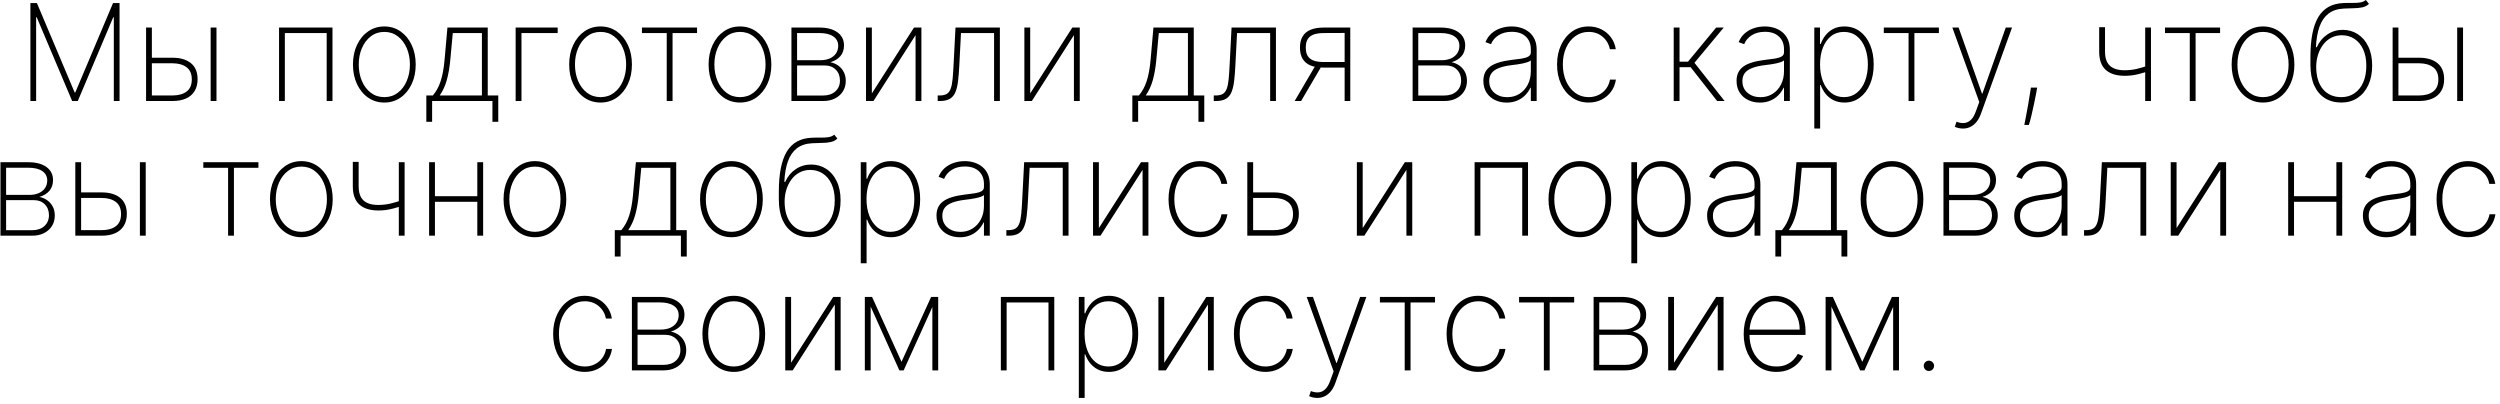 <?xml version="1.0" encoding="UTF-8"?> <svg xmlns="http://www.w3.org/2000/svg" width="297" height="48" viewBox="0 0 297 48" fill="none"><path d="M3.612 0.364H4.384L8.867 10.977H8.947L13.43 0.364H14.202V12H13.521V2.051H13.452L9.242 12H8.572L4.362 2.051H4.293V12H3.612V0.364ZM17.877 6.858H20.479C21.423 6.858 22.157 7.074 22.684 7.506C23.21 7.938 23.474 8.572 23.474 9.409C23.474 9.966 23.354 10.438 23.116 10.824C22.881 11.21 22.54 11.504 22.093 11.704C21.646 11.902 21.108 12 20.479 12H17.354V3.273H18.042V11.341H20.479C21.184 11.341 21.745 11.188 22.161 10.881C22.578 10.57 22.786 10.087 22.786 9.432C22.786 8.78 22.578 8.299 22.161 7.989C21.745 7.674 21.184 7.517 20.479 7.517H17.877V6.858ZM25.025 12V3.273H25.718V12H25.025ZM33.151 12V3.273H39.498V12H38.81V3.932H33.839V12H33.151ZM45.658 12.182C44.939 12.182 44.298 11.989 43.738 11.602C43.177 11.212 42.736 10.676 42.414 9.994C42.092 9.312 41.931 8.536 41.931 7.665C41.931 6.79 42.092 6.013 42.414 5.335C42.736 4.653 43.177 4.117 43.738 3.727C44.298 3.337 44.939 3.142 45.658 3.142C46.378 3.142 47.018 3.337 47.579 3.727C48.139 4.117 48.581 4.653 48.903 5.335C49.225 6.017 49.386 6.794 49.386 7.665C49.386 8.536 49.225 9.312 48.903 9.994C48.581 10.676 48.139 11.212 47.579 11.602C47.018 11.989 46.378 12.182 45.658 12.182ZM45.658 11.54C46.268 11.54 46.8 11.367 47.255 11.023C47.713 10.678 48.068 10.212 48.318 9.625C48.571 9.038 48.698 8.384 48.698 7.665C48.698 6.945 48.571 6.294 48.318 5.71C48.064 5.123 47.709 4.657 47.255 4.312C46.8 3.964 46.268 3.79 45.658 3.79C45.048 3.79 44.516 3.964 44.062 4.312C43.607 4.657 43.253 5.123 42.999 5.71C42.745 6.294 42.619 6.945 42.619 7.665C42.619 8.384 42.744 9.038 42.994 9.625C43.247 10.212 43.602 10.678 44.056 11.023C44.514 11.367 45.048 11.54 45.658 11.54ZM50.648 14.472V11.341H51.427C51.624 11.102 51.798 10.847 51.95 10.574C52.101 10.297 52.232 9.992 52.342 9.659C52.455 9.322 52.55 8.945 52.626 8.528C52.705 8.108 52.768 7.638 52.813 7.119L53.154 3.273H57.944V11.341H59.194V14.472H58.501V12H51.336V14.472H50.648ZM52.239 11.341H57.251V3.932H53.791L53.495 7.119C53.408 8.04 53.268 8.843 53.075 9.528C52.881 10.214 52.603 10.818 52.239 11.341ZM66.252 3.273V3.932H61.951V12H61.258V3.273H66.252ZM71.346 12.182C70.626 12.182 69.986 11.989 69.425 11.602C68.865 11.212 68.424 10.676 68.102 9.994C67.78 9.312 67.619 8.536 67.619 7.665C67.619 6.79 67.78 6.013 68.102 5.335C68.424 4.653 68.865 4.117 69.425 3.727C69.986 3.337 70.626 3.142 71.346 3.142C72.066 3.142 72.706 3.337 73.266 3.727C73.827 4.117 74.268 4.653 74.59 5.335C74.912 6.017 75.073 6.794 75.073 7.665C75.073 8.536 74.912 9.312 74.59 9.994C74.268 10.676 73.827 11.212 73.266 11.602C72.706 11.989 72.066 12.182 71.346 12.182ZM71.346 11.54C71.956 11.54 72.488 11.367 72.942 11.023C73.401 10.678 73.755 10.212 74.005 9.625C74.259 9.038 74.386 8.384 74.386 7.665C74.386 6.945 74.259 6.294 74.005 5.71C73.751 5.123 73.397 4.657 72.942 4.312C72.488 3.964 71.956 3.79 71.346 3.79C70.736 3.79 70.204 3.964 69.749 4.312C69.295 4.657 68.941 5.123 68.687 5.71C68.433 6.294 68.306 6.945 68.306 7.665C68.306 8.384 68.431 9.038 68.681 9.625C68.935 10.212 69.289 10.678 69.744 11.023C70.202 11.367 70.736 11.54 71.346 11.54ZM76.263 3.932V3.273H82.809V3.932H79.9V12H79.207V3.932H76.263ZM87.908 12.182C87.189 12.182 86.549 11.989 85.988 11.602C85.427 11.212 84.986 10.676 84.664 9.994C84.342 9.312 84.181 8.536 84.181 7.665C84.181 6.79 84.342 6.013 84.664 5.335C84.986 4.653 85.427 4.117 85.988 3.727C86.549 3.337 87.189 3.142 87.908 3.142C88.628 3.142 89.268 3.337 89.829 3.727C90.389 4.117 90.831 4.653 91.153 5.335C91.475 6.017 91.636 6.794 91.636 7.665C91.636 8.536 91.475 9.312 91.153 9.994C90.831 10.676 90.389 11.212 89.829 11.602C89.268 11.989 88.628 12.182 87.908 12.182ZM87.908 11.54C88.518 11.54 89.05 11.367 89.505 11.023C89.963 10.678 90.317 10.212 90.567 9.625C90.821 9.038 90.948 8.384 90.948 7.665C90.948 6.945 90.821 6.294 90.567 5.71C90.314 5.123 89.96 4.657 89.505 4.312C89.05 3.964 88.518 3.79 87.908 3.79C87.299 3.79 86.766 3.964 86.312 4.312C85.857 4.657 85.503 5.123 85.249 5.71C84.996 6.294 84.869 6.945 84.869 7.665C84.869 8.384 84.994 9.038 85.244 9.625C85.497 10.212 85.852 10.678 86.306 11.023C86.764 11.367 87.299 11.54 87.908 11.54ZM94.023 12V3.273H97.336C98.256 3.273 98.976 3.464 99.495 3.847C100.014 4.225 100.272 4.746 100.268 5.409C100.264 5.917 100.12 6.337 99.836 6.67C99.552 7 99.156 7.241 98.648 7.392C99.001 7.464 99.313 7.598 99.586 7.795C99.862 7.992 100.08 8.244 100.239 8.551C100.398 8.854 100.478 9.208 100.478 9.614C100.478 10.076 100.366 10.487 100.143 10.847C99.919 11.203 99.605 11.485 99.2 11.693C98.798 11.898 98.328 12 97.79 12H94.023ZM94.694 11.347H97.79C98.393 11.347 98.876 11.184 99.239 10.858C99.603 10.532 99.785 10.1 99.785 9.562C99.785 9.036 99.62 8.608 99.29 8.278C98.965 7.945 98.54 7.778 98.018 7.778H94.694V11.347ZM94.694 7.153H97.455C97.883 7.153 98.256 7.083 98.575 6.943C98.897 6.799 99.145 6.598 99.319 6.341C99.493 6.08 99.58 5.778 99.58 5.438C99.576 4.956 99.379 4.585 98.989 4.324C98.603 4.059 98.052 3.926 97.336 3.926H94.694V7.153ZM103.576 11.097L108.582 3.273H109.462V12H108.769V4.176L103.769 12H102.883V3.273H103.576V11.097ZM111.398 12V11.341H111.626C111.986 11.341 112.27 11.278 112.478 11.153C112.686 11.025 112.842 10.816 112.944 10.528C113.05 10.241 113.126 9.856 113.171 9.375C113.217 8.89 113.256 8.29 113.29 7.574L113.512 3.273H118.785V12H118.097V3.932H114.165L113.967 7.756C113.933 8.46 113.883 9.078 113.819 9.608C113.758 10.138 113.654 10.581 113.506 10.938C113.362 11.29 113.145 11.555 112.853 11.733C112.561 11.911 112.167 12 111.671 12H111.398ZM122.388 11.097L127.394 3.273H128.275V12H127.582V4.176L122.582 12H121.695V3.273H122.388V11.097ZM134.523 14.472V11.341H135.302C135.499 11.102 135.673 10.847 135.825 10.574C135.976 10.297 136.107 9.992 136.217 9.659C136.33 9.322 136.425 8.945 136.501 8.528C136.58 8.108 136.643 7.638 136.688 7.119L137.029 3.273H141.819V11.341H143.069V14.472H142.376V12H135.211V14.472H134.523ZM136.114 11.341H141.126V3.932H137.665L137.37 7.119C137.283 8.04 137.143 8.843 136.95 9.528C136.756 10.214 136.478 10.818 136.114 11.341ZM144.195 12V11.341H144.423C144.782 11.341 145.067 11.278 145.275 11.153C145.483 11.025 145.638 10.816 145.741 10.528C145.847 10.241 145.923 9.856 145.968 9.375C146.013 8.89 146.053 8.29 146.087 7.574L146.309 3.273H151.582V12H150.894V3.932H146.962L146.763 7.756C146.729 8.46 146.68 9.078 146.616 9.608C146.555 10.138 146.451 10.581 146.303 10.938C146.159 11.29 145.942 11.555 145.65 11.733C145.358 11.911 144.964 12 144.468 12H144.195ZM159.742 12V3.915L157.259 3.926C156.528 3.926 155.988 4.062 155.64 4.335C155.295 4.608 155.123 5.047 155.123 5.653C155.123 6.252 155.293 6.688 155.634 6.96C155.975 7.233 156.5 7.369 157.208 7.369H159.981V8.028H157.208C156.591 8.028 156.076 7.941 155.663 7.767C155.254 7.589 154.947 7.324 154.742 6.972C154.538 6.619 154.435 6.18 154.435 5.653C154.435 5.123 154.54 4.682 154.748 4.33C154.956 3.977 155.269 3.714 155.685 3.54C156.106 3.362 156.63 3.273 157.259 3.273H160.413V12H159.742ZM153.805 12L156.35 7.659H157.117L154.572 12H153.805ZM167.82 12V3.273H171.133C172.053 3.273 172.773 3.464 173.292 3.847C173.811 4.225 174.068 4.746 174.065 5.409C174.061 5.917 173.917 6.337 173.633 6.67C173.349 7 172.953 7.241 172.445 7.392C172.798 7.464 173.11 7.598 173.383 7.795C173.659 7.992 173.877 8.244 174.036 8.551C174.195 8.854 174.275 9.208 174.275 9.614C174.275 10.076 174.163 10.487 173.94 10.847C173.716 11.203 173.402 11.485 172.996 11.693C172.595 11.898 172.125 12 171.587 12H167.82ZM168.491 11.347H171.587C172.19 11.347 172.673 11.184 173.036 10.858C173.4 10.532 173.582 10.1 173.582 9.562C173.582 9.036 173.417 8.608 173.087 8.278C172.762 7.945 172.337 7.778 171.815 7.778H168.491V11.347ZM168.491 7.153H171.252C171.68 7.153 172.053 7.083 172.371 6.943C172.693 6.799 172.942 6.598 173.116 6.341C173.29 6.08 173.377 5.778 173.377 5.438C173.373 4.956 173.176 4.585 172.786 4.324C172.4 4.059 171.849 3.926 171.133 3.926H168.491V7.153ZM178.992 12.188C178.488 12.188 178.026 12.087 177.606 11.886C177.189 11.686 176.854 11.392 176.6 11.006C176.35 10.619 176.225 10.15 176.225 9.597C176.225 9.233 176.29 8.913 176.418 8.636C176.547 8.36 176.746 8.121 177.015 7.92C177.284 7.72 177.629 7.555 178.049 7.426C178.469 7.294 178.971 7.191 179.555 7.119C179.998 7.066 180.394 7.015 180.742 6.966C181.091 6.913 181.363 6.831 181.56 6.722C181.761 6.612 181.862 6.445 181.862 6.222V5.858C181.862 5.222 181.661 4.716 181.259 4.341C180.858 3.966 180.305 3.778 179.6 3.778C178.975 3.778 178.449 3.917 178.021 4.193C177.596 4.466 177.299 4.818 177.129 5.25L176.475 5.006C176.642 4.589 176.882 4.242 177.197 3.966C177.515 3.689 177.879 3.483 178.288 3.347C178.701 3.21 179.132 3.142 179.583 3.142C179.973 3.142 180.344 3.197 180.697 3.307C181.053 3.417 181.369 3.583 181.646 3.807C181.926 4.03 182.147 4.316 182.31 4.665C182.473 5.009 182.555 5.422 182.555 5.903V12H181.862V10.426H181.81C181.659 10.752 181.451 11.049 181.185 11.318C180.924 11.583 180.608 11.796 180.237 11.954C179.869 12.11 179.454 12.188 178.992 12.188ZM179.06 11.546C179.606 11.546 180.089 11.413 180.509 11.148C180.933 10.879 181.265 10.511 181.504 10.046C181.742 9.58 181.862 9.051 181.862 8.46V7.176C181.774 7.252 181.647 7.32 181.481 7.381C181.318 7.438 181.132 7.489 180.924 7.534C180.719 7.576 180.504 7.614 180.276 7.648C180.053 7.678 179.835 7.706 179.623 7.733C178.987 7.809 178.468 7.926 178.066 8.085C177.668 8.241 177.377 8.445 177.191 8.699C177.009 8.953 176.918 9.259 176.918 9.619C176.918 10.214 177.123 10.684 177.532 11.028C177.941 11.373 178.451 11.546 179.06 11.546ZM188.734 12.182C187.991 12.182 187.338 11.987 186.773 11.597C186.209 11.203 185.768 10.665 185.45 9.983C185.135 9.301 184.978 8.528 184.978 7.665C184.978 6.801 185.137 6.028 185.455 5.347C185.773 4.665 186.215 4.127 186.779 3.733C187.344 3.339 187.993 3.142 188.728 3.142C189.281 3.142 189.785 3.256 190.239 3.483C190.698 3.71 191.076 4.027 191.376 4.432C191.679 4.837 191.872 5.307 191.955 5.841H191.251C191.137 5.25 190.853 4.761 190.398 4.375C189.948 3.985 189.393 3.79 188.734 3.79C188.143 3.79 187.616 3.956 187.154 4.29C186.692 4.619 186.328 5.076 186.063 5.659C185.798 6.239 185.665 6.903 185.665 7.653C185.665 8.392 185.794 9.055 186.052 9.642C186.309 10.225 186.669 10.688 187.131 11.028C187.594 11.369 188.128 11.54 188.734 11.54C189.162 11.54 189.552 11.454 189.904 11.284C190.26 11.114 190.558 10.871 190.796 10.557C191.035 10.242 191.192 9.875 191.268 9.455H191.972C191.889 9.992 191.7 10.466 191.404 10.875C191.109 11.284 190.732 11.604 190.273 11.835C189.815 12.066 189.302 12.182 188.734 12.182ZM198.836 12V3.273H199.529V7.324H200.535L203.881 3.273H204.779L201.302 7.46L204.881 12H203.995L200.847 7.983H199.529V12H198.836ZM209.07 12.188C208.567 12.188 208.104 12.087 207.684 11.886C207.267 11.686 206.932 11.392 206.678 11.006C206.428 10.619 206.303 10.15 206.303 9.597C206.303 9.233 206.368 8.913 206.496 8.636C206.625 8.36 206.824 8.121 207.093 7.92C207.362 7.72 207.707 7.555 208.127 7.426C208.548 7.294 209.049 7.191 209.633 7.119C210.076 7.066 210.472 7.015 210.82 6.966C211.169 6.913 211.442 6.831 211.638 6.722C211.839 6.612 211.94 6.445 211.94 6.222V5.858C211.94 5.222 211.739 4.716 211.337 4.341C210.936 3.966 210.383 3.778 209.678 3.778C209.053 3.778 208.527 3.917 208.099 4.193C207.674 4.466 207.377 4.818 207.207 5.25L206.553 5.006C206.72 4.589 206.96 4.242 207.275 3.966C207.593 3.689 207.957 3.483 208.366 3.347C208.779 3.21 209.21 3.142 209.661 3.142C210.051 3.142 210.423 3.197 210.775 3.307C211.131 3.417 211.447 3.583 211.724 3.807C212.004 4.03 212.226 4.316 212.388 4.665C212.551 5.009 212.633 5.422 212.633 5.903V12H211.94V10.426H211.888C211.737 10.752 211.529 11.049 211.263 11.318C211.002 11.583 210.686 11.796 210.315 11.954C209.947 12.11 209.532 12.188 209.07 12.188ZM209.138 11.546C209.684 11.546 210.167 11.413 210.587 11.148C211.012 10.879 211.343 10.511 211.582 10.046C211.82 9.58 211.94 9.051 211.94 8.46V7.176C211.853 7.252 211.726 7.32 211.559 7.381C211.396 7.438 211.21 7.489 211.002 7.534C210.798 7.576 210.582 7.614 210.354 7.648C210.131 7.678 209.913 7.706 209.701 7.733C209.065 7.809 208.546 7.926 208.144 8.085C207.746 8.241 207.455 8.445 207.269 8.699C207.087 8.953 206.996 9.259 206.996 9.619C206.996 10.214 207.201 10.684 207.61 11.028C208.019 11.373 208.529 11.546 209.138 11.546ZM215.539 15.273V3.273H216.215V5.222H216.3C216.437 4.847 216.628 4.502 216.874 4.188C217.124 3.873 217.433 3.621 217.8 3.432C218.172 3.239 218.607 3.142 219.107 3.142C219.812 3.142 220.425 3.335 220.948 3.722C221.471 4.108 221.876 4.642 222.164 5.324C222.452 6.002 222.596 6.78 222.596 7.659C222.596 8.538 222.45 9.318 222.158 10C221.871 10.678 221.465 11.212 220.942 11.602C220.424 11.989 219.816 12.182 219.119 12.182C218.622 12.182 218.187 12.087 217.812 11.898C217.441 11.708 217.128 11.456 216.874 11.142C216.624 10.824 216.433 10.475 216.3 10.097H216.232V15.273H215.539ZM216.221 7.653C216.221 8.396 216.335 9.061 216.562 9.648C216.789 10.231 217.115 10.693 217.539 11.034C217.963 11.371 218.469 11.54 219.056 11.54C219.651 11.54 220.16 11.369 220.585 11.028C221.013 10.684 221.338 10.218 221.562 9.631C221.789 9.044 221.903 8.384 221.903 7.653C221.903 6.922 221.791 6.265 221.567 5.682C221.344 5.098 221.02 4.638 220.596 4.301C220.172 3.96 219.658 3.79 219.056 3.79C218.461 3.79 217.952 3.958 217.528 4.295C217.107 4.629 216.783 5.087 216.556 5.67C216.333 6.25 216.221 6.911 216.221 7.653ZM223.795 3.932V3.273H230.34V3.932H227.431V12H226.738V3.932H223.795ZM233.205 15.273C233.031 15.273 232.859 15.254 232.688 15.216C232.518 15.178 232.364 15.129 232.228 15.068L232.433 14.46C232.789 14.597 233.111 14.646 233.398 14.608C233.69 14.57 233.948 14.438 234.171 14.21C234.395 13.983 234.584 13.65 234.739 13.21L235.137 12.119L231.938 3.273H232.683L235.455 11.108H235.512L238.285 3.273H239.029L235.347 13.483C235.207 13.877 235.031 14.206 234.819 14.472C234.607 14.737 234.364 14.936 234.092 15.068C233.823 15.204 233.527 15.273 233.205 15.273ZM242.012 10.409L241.91 11.006C241.842 11.396 241.754 11.835 241.648 12.324C241.546 12.816 241.44 13.29 241.33 13.744C241.22 14.199 241.12 14.564 241.029 14.841H240.489C240.542 14.568 240.607 14.233 240.683 13.835C240.762 13.441 240.844 13.006 240.927 12.528C241.014 12.051 241.095 11.557 241.171 11.046L241.273 10.409H242.012ZM255.536 3.273V12H254.849V3.273H255.536ZM255.309 7.744V8.426C254.919 8.559 254.563 8.669 254.241 8.756C253.923 8.843 253.616 8.907 253.32 8.949C253.025 8.987 252.72 9.006 252.406 9.006C251.436 9.002 250.69 8.769 250.167 8.307C249.644 7.841 249.383 7.117 249.383 6.136V3.233H250.076V6.136C250.076 6.659 250.165 7.083 250.343 7.409C250.521 7.731 250.782 7.968 251.127 8.119C251.472 8.271 251.89 8.347 252.383 8.347C252.883 8.347 253.37 8.294 253.843 8.188C254.32 8.078 254.809 7.93 255.309 7.744ZM257.201 3.932V3.273H263.746V3.932H260.837V12H260.144V3.932H257.201ZM268.846 12.182C268.126 12.182 267.486 11.989 266.925 11.602C266.365 11.212 265.924 10.676 265.602 9.994C265.28 9.312 265.119 8.536 265.119 7.665C265.119 6.79 265.28 6.013 265.602 5.335C265.924 4.653 266.365 4.117 266.925 3.727C267.486 3.337 268.126 3.142 268.846 3.142C269.566 3.142 270.206 3.337 270.766 3.727C271.327 4.117 271.768 4.653 272.09 5.335C272.412 6.017 272.573 6.794 272.573 7.665C272.573 8.536 272.412 9.312 272.09 9.994C271.768 10.676 271.327 11.212 270.766 11.602C270.206 11.989 269.566 12.182 268.846 12.182ZM268.846 11.54C269.456 11.54 269.988 11.367 270.442 11.023C270.901 10.678 271.255 10.212 271.505 9.625C271.759 9.038 271.886 8.384 271.886 7.665C271.886 6.945 271.759 6.294 271.505 5.71C271.251 5.123 270.897 4.657 270.442 4.312C269.988 3.964 269.456 3.79 268.846 3.79C268.236 3.79 267.704 3.964 267.249 4.312C266.795 4.657 266.441 5.123 266.187 5.71C265.933 6.294 265.806 6.945 265.806 7.665C265.806 8.384 265.931 9.038 266.181 9.625C266.435 10.212 266.789 10.678 267.244 11.023C267.702 11.367 268.236 11.54 268.846 11.54ZM281.063 0L281.433 0.46C281.217 0.672 280.951 0.811 280.637 0.875C280.326 0.939 279.984 0.973 279.609 0.977C279.234 0.981 278.847 0.994 278.45 1.017C277.7 1.055 277.09 1.256 276.62 1.619C276.15 1.983 275.796 2.498 275.558 3.165C275.319 3.831 275.177 4.646 275.131 5.608H275.234C275.522 4.964 275.938 4.46 276.484 4.097C277.029 3.729 277.641 3.545 278.319 3.545C278.974 3.545 279.565 3.714 280.092 4.051C280.622 4.388 281.04 4.875 281.347 5.511C281.658 6.144 281.813 6.907 281.813 7.801C281.813 8.684 281.66 9.453 281.353 10.108C281.05 10.763 280.624 11.273 280.075 11.636C279.525 12 278.885 12.182 278.154 12.182C277.404 12.182 276.754 12.009 276.205 11.665C275.656 11.32 275.23 10.814 274.927 10.148C274.628 9.477 274.478 8.655 274.478 7.682V6.778C274.478 4.657 274.79 3.072 275.415 2.023C276.044 0.973 277.033 0.42 278.381 0.364C278.772 0.345 279.133 0.339 279.467 0.347C279.804 0.354 280.107 0.337 280.376 0.295C280.645 0.254 280.874 0.155 281.063 0ZM278.154 11.54C278.756 11.54 279.279 11.384 279.722 11.074C280.169 10.763 280.514 10.329 280.756 9.773C280.999 9.212 281.12 8.555 281.12 7.801C281.12 7.051 280.995 6.407 280.745 5.869C280.499 5.328 280.156 4.913 279.717 4.625C279.281 4.333 278.779 4.188 278.211 4.188C277.737 4.188 277.313 4.288 276.938 4.489C276.563 4.689 276.245 4.964 275.984 5.312C275.722 5.661 275.522 6.059 275.381 6.506C275.241 6.953 275.169 7.422 275.165 7.915C275.165 9.055 275.431 9.945 275.961 10.585C276.495 11.222 277.226 11.54 278.154 11.54ZM284.768 6.858H287.37C288.313 6.858 289.048 7.074 289.575 7.506C290.101 7.938 290.364 8.572 290.364 9.409C290.364 9.966 290.245 10.438 290.006 10.824C289.772 11.21 289.431 11.504 288.984 11.704C288.537 11.902 287.999 12 287.37 12H284.245V3.273H284.933V11.341H287.37C288.075 11.341 288.635 11.188 289.052 10.881C289.469 10.57 289.677 10.087 289.677 9.432C289.677 8.78 289.469 8.299 289.052 7.989C288.635 7.674 288.075 7.517 287.37 7.517H284.768V6.858ZM291.915 12V3.273H292.609V12H291.915ZM0.055 28V19.273H3.367C4.288 19.273 5.007 19.464 5.526 19.847C6.045 20.225 6.303 20.746 6.299 21.409C6.295 21.917 6.151 22.337 5.867 22.671C5.583 23 5.187 23.241 4.68 23.392C5.032 23.464 5.344 23.599 5.617 23.796C5.894 23.992 6.112 24.244 6.271 24.551C6.43 24.854 6.509 25.208 6.509 25.614C6.509 26.076 6.397 26.487 6.174 26.847C5.951 27.203 5.636 27.485 5.231 27.693C4.829 27.898 4.36 28 3.822 28H0.055ZM0.725 27.347H3.822C4.424 27.347 4.907 27.184 5.271 26.858C5.634 26.532 5.816 26.1 5.816 25.562C5.816 25.036 5.651 24.608 5.322 24.278C4.996 23.945 4.572 23.778 4.049 23.778H0.725V27.347ZM0.725 23.153H3.487C3.915 23.153 4.288 23.083 4.606 22.943C4.928 22.799 5.176 22.599 5.35 22.341C5.524 22.079 5.612 21.778 5.612 21.438C5.608 20.956 5.411 20.585 5.021 20.324C4.634 20.059 4.083 19.926 3.367 19.926H0.725V23.153ZM9.471 22.858H12.073C13.016 22.858 13.751 23.074 14.278 23.506C14.804 23.938 15.068 24.572 15.068 25.409C15.068 25.966 14.948 26.438 14.71 26.824C14.475 27.21 14.134 27.504 13.687 27.704C13.24 27.901 12.702 28 12.073 28H8.948V19.273H9.636V27.341H12.073C12.778 27.341 13.338 27.188 13.755 26.881C14.172 26.57 14.38 26.087 14.38 25.432C14.38 24.78 14.172 24.299 13.755 23.989C13.338 23.674 12.778 23.517 12.073 23.517H9.471V22.858ZM16.619 28V19.273H17.312V28H16.619ZM24.154 19.932V19.273H30.7V19.932H27.791V28H27.097V19.932H24.154ZM35.799 28.182C35.079 28.182 34.439 27.989 33.879 27.602C33.318 27.212 32.877 26.676 32.555 25.994C32.233 25.312 32.072 24.536 32.072 23.665C32.072 22.79 32.233 22.013 32.555 21.335C32.877 20.653 33.318 20.117 33.879 19.727C34.439 19.337 35.079 19.142 35.799 19.142C36.519 19.142 37.159 19.337 37.719 19.727C38.28 20.117 38.721 20.653 39.043 21.335C39.365 22.017 39.526 22.794 39.526 23.665C39.526 24.536 39.365 25.312 39.043 25.994C38.721 26.676 38.28 27.212 37.719 27.602C37.159 27.989 36.519 28.182 35.799 28.182ZM35.799 27.54C36.409 27.54 36.941 27.367 37.396 27.023C37.854 26.678 38.208 26.212 38.458 25.625C38.712 25.038 38.839 24.384 38.839 23.665C38.839 22.945 38.712 22.294 38.458 21.71C38.204 21.123 37.85 20.657 37.396 20.312C36.941 19.964 36.409 19.79 35.799 19.79C35.189 19.79 34.657 19.964 34.202 20.312C33.748 20.657 33.394 21.123 33.14 21.71C32.886 22.294 32.759 22.945 32.759 23.665C32.759 24.384 32.884 25.038 33.134 25.625C33.388 26.212 33.742 26.678 34.197 27.023C34.655 27.367 35.189 27.54 35.799 27.54ZM48.068 19.273V28H47.38V19.273H48.068ZM47.84 23.744V24.426C47.45 24.559 47.094 24.669 46.772 24.756C46.454 24.843 46.147 24.907 45.852 24.949C45.556 24.987 45.251 25.006 44.937 25.006C43.967 25.002 43.221 24.769 42.698 24.307C42.175 23.841 41.914 23.117 41.914 22.136V19.233H42.607V22.136C42.607 22.659 42.696 23.083 42.874 23.409C43.052 23.731 43.314 23.968 43.658 24.119C44.003 24.271 44.422 24.347 44.914 24.347C45.414 24.347 45.901 24.294 46.374 24.188C46.852 24.078 47.34 23.93 47.84 23.744ZM56.925 23.312V23.972H51.477V23.312H56.925ZM51.67 19.273V28H50.977V19.273H51.67ZM57.397 19.273V28H56.704V19.273H57.397ZM63.549 28.182C62.829 28.182 62.189 27.989 61.629 27.602C61.068 27.212 60.627 26.676 60.305 25.994C59.983 25.312 59.822 24.536 59.822 23.665C59.822 22.79 59.983 22.013 60.305 21.335C60.627 20.653 61.068 20.117 61.629 19.727C62.189 19.337 62.829 19.142 63.549 19.142C64.269 19.142 64.909 19.337 65.469 19.727C66.03 20.117 66.471 20.653 66.793 21.335C67.115 22.017 67.276 22.794 67.276 23.665C67.276 24.536 67.115 25.312 66.793 25.994C66.471 26.676 66.03 27.212 65.469 27.602C64.909 27.989 64.269 28.182 63.549 28.182ZM63.549 27.54C64.159 27.54 64.691 27.367 65.146 27.023C65.604 26.678 65.958 26.212 66.208 25.625C66.462 25.038 66.589 24.384 66.589 23.665C66.589 22.945 66.462 22.294 66.208 21.71C65.954 21.123 65.6 20.657 65.146 20.312C64.691 19.964 64.159 19.79 63.549 19.79C62.939 19.79 62.407 19.964 61.952 20.312C61.498 20.657 61.144 21.123 60.89 21.71C60.636 22.294 60.509 22.945 60.509 23.665C60.509 24.384 60.634 25.038 60.884 25.625C61.138 26.212 61.492 26.678 61.947 27.023C62.405 27.367 62.939 27.54 63.549 27.54ZM73.039 30.472V27.341H73.817C74.014 27.102 74.189 26.847 74.34 26.574C74.492 26.297 74.622 25.992 74.732 25.659C74.846 25.322 74.941 24.945 75.016 24.528C75.096 24.108 75.158 23.638 75.204 23.119L75.545 19.273H80.335V27.341H81.585V30.472H80.891V28H73.727V30.472H73.039ZM74.63 27.341H79.641V19.932H76.181L75.886 23.119C75.799 24.04 75.658 24.843 75.465 25.528C75.272 26.214 74.994 26.818 74.63 27.341ZM86.893 28.182C86.173 28.182 85.533 27.989 84.972 27.602C84.412 27.212 83.97 26.676 83.648 25.994C83.326 25.312 83.165 24.536 83.165 23.665C83.165 22.79 83.326 22.013 83.648 21.335C83.97 20.653 84.412 20.117 84.972 19.727C85.533 19.337 86.173 19.142 86.893 19.142C87.612 19.142 88.253 19.337 88.813 19.727C89.374 20.117 89.815 20.653 90.137 21.335C90.459 22.017 90.62 22.794 90.62 23.665C90.62 24.536 90.459 25.312 90.137 25.994C89.815 26.676 89.374 27.212 88.813 27.602C88.253 27.989 87.612 28.182 86.893 28.182ZM86.893 27.54C87.503 27.54 88.035 27.367 88.489 27.023C88.948 26.678 89.302 26.212 89.552 25.625C89.806 25.038 89.933 24.384 89.933 23.665C89.933 22.945 89.806 22.294 89.552 21.71C89.298 21.123 88.944 20.657 88.489 20.312C88.035 19.964 87.503 19.79 86.893 19.79C86.283 19.79 85.751 19.964 85.296 20.312C84.842 20.657 84.487 21.123 84.234 21.71C83.98 22.294 83.853 22.945 83.853 23.665C83.853 24.384 83.978 25.038 84.228 25.625C84.482 26.212 84.836 26.678 85.29 27.023C85.749 27.367 86.283 27.54 86.893 27.54ZM99.11 16L99.479 16.46C99.263 16.672 98.998 16.811 98.684 16.875C98.373 16.939 98.031 16.974 97.656 16.977C97.281 16.981 96.894 16.994 96.496 17.017C95.746 17.055 95.137 17.256 94.667 17.619C94.197 17.983 93.843 18.498 93.604 19.165C93.366 19.831 93.224 20.646 93.178 21.608H93.281C93.568 20.964 93.985 20.46 94.531 20.097C95.076 19.729 95.688 19.546 96.366 19.546C97.021 19.546 97.612 19.714 98.138 20.051C98.669 20.388 99.087 20.875 99.394 21.511C99.705 22.144 99.86 22.907 99.86 23.801C99.86 24.684 99.707 25.453 99.4 26.108C99.097 26.763 98.671 27.273 98.121 27.636C97.572 28 96.932 28.182 96.201 28.182C95.451 28.182 94.801 28.009 94.252 27.665C93.703 27.32 93.277 26.814 92.974 26.148C92.674 25.477 92.525 24.655 92.525 23.682V22.778C92.525 20.657 92.837 19.072 93.462 18.023C94.091 16.974 95.08 16.421 96.428 16.364C96.818 16.345 97.18 16.339 97.513 16.347C97.851 16.354 98.154 16.337 98.423 16.296C98.692 16.254 98.921 16.155 99.11 16ZM96.201 27.54C96.803 27.54 97.326 27.384 97.769 27.074C98.216 26.763 98.561 26.329 98.803 25.773C99.046 25.212 99.167 24.555 99.167 23.801C99.167 23.051 99.042 22.407 98.792 21.869C98.546 21.328 98.203 20.913 97.763 20.625C97.328 20.333 96.826 20.188 96.258 20.188C95.784 20.188 95.36 20.288 94.985 20.489C94.61 20.689 94.292 20.964 94.031 21.312C93.769 21.661 93.568 22.059 93.428 22.506C93.288 22.953 93.216 23.422 93.212 23.915C93.212 25.055 93.478 25.945 94.008 26.585C94.542 27.222 95.273 27.54 96.201 27.54ZM102.258 31.273V19.273H102.934V21.222H103.019C103.156 20.847 103.347 20.502 103.593 20.188C103.843 19.873 104.152 19.621 104.519 19.432C104.89 19.239 105.326 19.142 105.826 19.142C106.531 19.142 107.144 19.335 107.667 19.722C108.19 20.108 108.595 20.642 108.883 21.324C109.171 22.002 109.315 22.78 109.315 23.659C109.315 24.538 109.169 25.318 108.877 26C108.589 26.678 108.184 27.212 107.661 27.602C107.142 27.989 106.534 28.182 105.837 28.182C105.341 28.182 104.906 28.087 104.531 27.898C104.159 27.708 103.847 27.456 103.593 27.142C103.343 26.824 103.152 26.475 103.019 26.097H102.951V31.273H102.258ZM102.94 23.653C102.94 24.396 103.053 25.061 103.281 25.648C103.508 26.231 103.834 26.693 104.258 27.034C104.682 27.371 105.188 27.54 105.775 27.54C106.37 27.54 106.879 27.369 107.303 27.028C107.731 26.684 108.057 26.218 108.281 25.631C108.508 25.044 108.621 24.384 108.621 23.653C108.621 22.922 108.51 22.265 108.286 21.682C108.063 21.099 107.739 20.638 107.315 20.301C106.89 19.96 106.377 19.79 105.775 19.79C105.18 19.79 104.671 19.958 104.246 20.296C103.826 20.629 103.502 21.087 103.275 21.671C103.051 22.25 102.94 22.911 102.94 23.653ZM114.023 28.188C113.52 28.188 113.058 28.087 112.637 27.886C112.22 27.686 111.885 27.392 111.631 27.006C111.381 26.619 111.256 26.15 111.256 25.597C111.256 25.233 111.321 24.913 111.45 24.636C111.578 24.36 111.777 24.121 112.046 23.921C112.315 23.72 112.66 23.555 113.08 23.426C113.501 23.294 114.003 23.191 114.586 23.119C115.029 23.066 115.425 23.015 115.773 22.966C116.122 22.913 116.395 22.831 116.592 22.722C116.792 22.612 116.893 22.445 116.893 22.222V21.858C116.893 21.222 116.692 20.716 116.29 20.341C115.889 19.966 115.336 19.778 114.631 19.778C114.006 19.778 113.48 19.917 113.052 20.193C112.628 20.466 112.33 20.818 112.16 21.25L111.506 21.006C111.673 20.589 111.914 20.242 112.228 19.966C112.546 19.689 112.91 19.483 113.319 19.347C113.732 19.21 114.164 19.142 114.614 19.142C115.004 19.142 115.376 19.197 115.728 19.307C116.084 19.417 116.4 19.583 116.677 19.807C116.957 20.03 117.179 20.316 117.342 20.665C117.504 21.009 117.586 21.422 117.586 21.903V28H116.893V26.426H116.842C116.69 26.752 116.482 27.049 116.217 27.318C115.955 27.583 115.639 27.796 115.268 27.954C114.9 28.11 114.486 28.188 114.023 28.188ZM114.092 27.546C114.637 27.546 115.12 27.413 115.54 27.148C115.965 26.879 116.296 26.511 116.535 26.046C116.773 25.579 116.893 25.051 116.893 24.46V23.176C116.806 23.252 116.679 23.32 116.512 23.381C116.349 23.438 116.164 23.489 115.955 23.534C115.751 23.576 115.535 23.614 115.308 23.648C115.084 23.678 114.866 23.706 114.654 23.733C114.018 23.809 113.499 23.926 113.097 24.085C112.7 24.241 112.408 24.445 112.222 24.699C112.04 24.953 111.95 25.259 111.95 25.619C111.95 26.214 112.154 26.684 112.563 27.028C112.972 27.373 113.482 27.546 114.092 27.546ZM119.555 28V27.341H119.782C120.142 27.341 120.426 27.278 120.634 27.153C120.843 27.025 120.998 26.816 121.1 26.528C121.206 26.241 121.282 25.856 121.327 25.375C121.373 24.89 121.413 24.29 121.447 23.574L121.668 19.273H126.941V28H126.254V19.932H122.322L122.123 23.756C122.089 24.46 122.04 25.078 121.975 25.608C121.915 26.138 121.81 26.581 121.663 26.938C121.519 27.29 121.301 27.555 121.009 27.733C120.718 27.911 120.324 28 119.827 28H119.555ZM130.545 27.097L135.55 19.273H136.431V28H135.738V20.176L130.738 28H129.852V19.273H130.545V27.097ZM142.577 28.182C141.835 28.182 141.182 27.987 140.617 27.597C140.053 27.203 139.612 26.665 139.293 25.983C138.979 25.301 138.822 24.528 138.822 23.665C138.822 22.801 138.981 22.028 139.299 21.347C139.617 20.665 140.058 20.127 140.623 19.733C141.187 19.339 141.837 19.142 142.572 19.142C143.125 19.142 143.629 19.256 144.083 19.483C144.541 19.71 144.92 20.026 145.219 20.432C145.522 20.837 145.716 21.307 145.799 21.841H145.094C144.981 21.25 144.697 20.761 144.242 20.375C143.791 19.985 143.237 19.79 142.577 19.79C141.987 19.79 141.46 19.956 140.998 20.29C140.536 20.619 140.172 21.076 139.907 21.659C139.642 22.239 139.509 22.903 139.509 23.653C139.509 24.392 139.638 25.055 139.896 25.642C140.153 26.225 140.513 26.688 140.975 27.028C141.437 27.369 141.971 27.54 142.577 27.54C143.005 27.54 143.396 27.454 143.748 27.284C144.104 27.114 144.401 26.871 144.64 26.557C144.879 26.242 145.036 25.875 145.112 25.454H145.816C145.733 25.992 145.543 26.466 145.248 26.875C144.952 27.284 144.576 27.604 144.117 27.835C143.659 28.066 143.146 28.182 142.577 28.182ZM148.702 22.858H151.31C152.254 22.858 152.988 23.074 153.515 23.506C154.041 23.938 154.305 24.572 154.305 25.409C154.305 25.966 154.185 26.438 153.947 26.824C153.708 27.21 153.365 27.504 152.918 27.704C152.471 27.901 151.935 28 151.31 28H148.18V19.273H148.873V27.341H151.31C152.015 27.341 152.574 27.188 152.987 26.881C153.403 26.57 153.612 26.087 153.612 25.432C153.612 24.78 153.403 24.299 152.987 23.989C152.574 23.674 152.015 23.517 151.31 23.517H148.702V22.858ZM161.888 27.097L166.894 19.273H167.775V28H167.082V20.176L162.082 28H161.195V19.273H161.888V27.097ZM175.183 28V19.273H181.529V28H180.842V19.932H175.87V28H175.183ZM187.69 28.182C186.97 28.182 186.33 27.989 185.769 27.602C185.209 27.212 184.767 26.676 184.445 25.994C184.123 25.312 183.962 24.536 183.962 23.665C183.962 22.79 184.123 22.013 184.445 21.335C184.767 20.653 185.209 20.117 185.769 19.727C186.33 19.337 186.97 19.142 187.69 19.142C188.409 19.142 189.049 19.337 189.61 19.727C190.171 20.117 190.612 20.653 190.934 21.335C191.256 22.017 191.417 22.794 191.417 23.665C191.417 24.536 191.256 25.312 190.934 25.994C190.612 26.676 190.171 27.212 189.61 27.602C189.049 27.989 188.409 28.182 187.69 28.182ZM187.69 27.54C188.299 27.54 188.832 27.367 189.286 27.023C189.745 26.678 190.099 26.212 190.349 25.625C190.603 25.038 190.729 24.384 190.729 23.665C190.729 22.945 190.603 22.294 190.349 21.71C190.095 21.123 189.741 20.657 189.286 20.312C188.832 19.964 188.299 19.79 187.69 19.79C187.08 19.79 186.548 19.964 186.093 20.312C185.638 20.657 185.284 21.123 185.031 21.71C184.777 22.294 184.65 22.945 184.65 23.665C184.65 24.384 184.775 25.038 185.025 25.625C185.279 26.212 185.633 26.678 186.087 27.023C186.546 27.367 187.08 27.54 187.69 27.54ZM193.805 31.273V19.273H194.481V21.222H194.566C194.702 20.847 194.894 20.502 195.14 20.188C195.39 19.873 195.699 19.621 196.066 19.432C196.437 19.239 196.873 19.142 197.373 19.142C198.077 19.142 198.691 19.335 199.214 19.722C199.737 20.108 200.142 20.642 200.43 21.324C200.718 22.002 200.862 22.78 200.862 23.659C200.862 24.538 200.716 25.318 200.424 26C200.136 26.678 199.731 27.212 199.208 27.602C198.689 27.989 198.081 28.182 197.384 28.182C196.888 28.182 196.452 28.087 196.077 27.898C195.706 27.708 195.394 27.456 195.14 27.142C194.89 26.824 194.699 26.475 194.566 26.097H194.498V31.273H193.805ZM194.487 23.653C194.487 24.396 194.6 25.061 194.827 25.648C195.055 26.231 195.38 26.693 195.805 27.034C196.229 27.371 196.735 27.54 197.322 27.54C197.916 27.54 198.426 27.369 198.85 27.028C199.278 26.684 199.604 26.218 199.827 25.631C200.055 25.044 200.168 24.384 200.168 23.653C200.168 22.922 200.057 22.265 199.833 21.682C199.61 21.099 199.286 20.638 198.862 20.301C198.437 19.96 197.924 19.79 197.322 19.79C196.727 19.79 196.218 19.958 195.793 20.296C195.373 20.629 195.049 21.087 194.822 21.671C194.598 22.25 194.487 22.911 194.487 23.653ZM205.57 28.188C205.067 28.188 204.604 28.087 204.184 27.886C203.767 27.686 203.432 27.392 203.178 27.006C202.928 26.619 202.803 26.15 202.803 25.597C202.803 25.233 202.868 24.913 202.996 24.636C203.125 24.36 203.324 24.121 203.593 23.921C203.862 23.72 204.207 23.555 204.627 23.426C205.048 23.294 205.549 23.191 206.133 23.119C206.576 23.066 206.972 23.015 207.32 22.966C207.669 22.913 207.942 22.831 208.138 22.722C208.339 22.612 208.44 22.445 208.44 22.222V21.858C208.44 21.222 208.239 20.716 207.837 20.341C207.436 19.966 206.883 19.778 206.178 19.778C205.553 19.778 205.027 19.917 204.599 20.193C204.174 20.466 203.877 20.818 203.707 21.25L203.053 21.006C203.22 20.589 203.46 20.242 203.775 19.966C204.093 19.689 204.457 19.483 204.866 19.347C205.279 19.21 205.71 19.142 206.161 19.142C206.551 19.142 206.923 19.197 207.275 19.307C207.631 19.417 207.947 19.583 208.224 19.807C208.504 20.03 208.726 20.316 208.888 20.665C209.051 21.009 209.133 21.422 209.133 21.903V28H208.44V26.426H208.388C208.237 26.752 208.029 27.049 207.763 27.318C207.502 27.583 207.186 27.796 206.815 27.954C206.447 28.11 206.032 28.188 205.57 28.188ZM205.638 27.546C206.184 27.546 206.667 27.413 207.087 27.148C207.512 26.879 207.843 26.511 208.082 26.046C208.32 25.579 208.44 25.051 208.44 24.46V23.176C208.353 23.252 208.226 23.32 208.059 23.381C207.896 23.438 207.71 23.489 207.502 23.534C207.298 23.576 207.082 23.614 206.854 23.648C206.631 23.678 206.413 23.706 206.201 23.733C205.565 23.809 205.046 23.926 204.644 24.085C204.246 24.241 203.955 24.445 203.769 24.699C203.587 24.953 203.496 25.259 203.496 25.619C203.496 26.214 203.701 26.684 204.11 27.028C204.519 27.373 205.029 27.546 205.638 27.546ZM210.914 30.472V27.341H211.692C211.889 27.102 212.064 26.847 212.215 26.574C212.367 26.297 212.497 25.992 212.607 25.659C212.721 25.322 212.816 24.945 212.891 24.528C212.971 24.108 213.033 23.638 213.079 23.119L213.42 19.273H218.21V27.341H219.46V30.472H218.766V28H211.602V30.472H210.914ZM212.505 27.341H217.516V19.932H214.056L213.761 23.119C213.674 24.04 213.533 24.843 213.34 25.528C213.147 26.214 212.869 26.818 212.505 27.341ZM224.768 28.182C224.048 28.182 223.408 27.989 222.847 27.602C222.287 27.212 221.845 26.676 221.523 25.994C221.201 25.312 221.04 24.536 221.04 23.665C221.04 22.79 221.201 22.013 221.523 21.335C221.845 20.653 222.287 20.117 222.847 19.727C223.408 19.337 224.048 19.142 224.768 19.142C225.487 19.142 226.128 19.337 226.688 19.727C227.249 20.117 227.69 20.653 228.012 21.335C228.334 22.017 228.495 22.794 228.495 23.665C228.495 24.536 228.334 25.312 228.012 25.994C227.69 26.676 227.249 27.212 226.688 27.602C226.128 27.989 225.487 28.182 224.768 28.182ZM224.768 27.54C225.378 27.54 225.91 27.367 226.364 27.023C226.823 26.678 227.177 26.212 227.427 25.625C227.681 25.038 227.808 24.384 227.808 23.665C227.808 22.945 227.681 22.294 227.427 21.71C227.173 21.123 226.819 20.657 226.364 20.312C225.91 19.964 225.378 19.79 224.768 19.79C224.158 19.79 223.626 19.964 223.171 20.312C222.717 20.657 222.362 21.123 222.109 21.71C221.855 22.294 221.728 22.945 221.728 23.665C221.728 24.384 221.853 25.038 222.103 25.625C222.357 26.212 222.711 26.678 223.165 27.023C223.624 27.367 224.158 27.54 224.768 27.54ZM230.883 28V19.273H234.195C235.116 19.273 235.835 19.464 236.354 19.847C236.873 20.225 237.131 20.746 237.127 21.409C237.123 21.917 236.979 22.337 236.695 22.671C236.411 23 236.015 23.241 235.508 23.392C235.86 23.464 236.173 23.599 236.445 23.796C236.722 23.992 236.94 24.244 237.099 24.551C237.258 24.854 237.337 25.208 237.337 25.614C237.337 26.076 237.226 26.487 237.002 26.847C236.779 27.203 236.464 27.485 236.059 27.693C235.657 27.898 235.188 28 234.65 28H230.883ZM231.553 27.347H234.65C235.252 27.347 235.735 27.184 236.099 26.858C236.462 26.532 236.644 26.1 236.644 25.562C236.644 25.036 236.479 24.608 236.15 24.278C235.824 23.945 235.4 23.778 234.877 23.778H231.553V27.347ZM231.553 23.153H234.315C234.743 23.153 235.116 23.083 235.434 22.943C235.756 22.799 236.004 22.599 236.178 22.341C236.353 22.079 236.44 21.778 236.44 21.438C236.436 20.956 236.239 20.585 235.849 20.324C235.462 20.059 234.911 19.926 234.195 19.926H231.553V23.153ZM242.055 28.188C241.551 28.188 241.089 28.087 240.668 27.886C240.252 27.686 239.916 27.392 239.663 27.006C239.413 26.619 239.288 26.15 239.288 25.597C239.288 25.233 239.352 24.913 239.481 24.636C239.61 24.36 239.808 24.121 240.077 23.921C240.346 23.72 240.691 23.555 241.112 23.426C241.532 23.294 242.034 23.191 242.617 23.119C243.06 23.066 243.456 23.015 243.805 22.966C244.153 22.913 244.426 22.831 244.623 22.722C244.824 22.612 244.924 22.445 244.924 22.222V21.858C244.924 21.222 244.723 20.716 244.322 20.341C243.92 19.966 243.367 19.778 242.663 19.778C242.038 19.778 241.511 19.917 241.083 20.193C240.659 20.466 240.362 20.818 240.191 21.25L239.538 21.006C239.704 20.589 239.945 20.242 240.259 19.966C240.577 19.689 240.941 19.483 241.35 19.347C241.763 19.21 242.195 19.142 242.646 19.142C243.036 19.142 243.407 19.197 243.759 19.307C244.115 19.417 244.432 19.583 244.708 19.807C244.988 20.03 245.21 20.316 245.373 20.665C245.536 21.009 245.617 21.422 245.617 21.903V28H244.924V26.426H244.873C244.721 26.752 244.513 27.049 244.248 27.318C243.987 27.583 243.67 27.796 243.299 27.954C242.932 28.11 242.517 28.188 242.055 28.188ZM242.123 27.546C242.668 27.546 243.151 27.413 243.572 27.148C243.996 26.879 244.327 26.511 244.566 26.046C244.805 25.579 244.924 25.051 244.924 24.46V23.176C244.837 23.252 244.71 23.32 244.543 23.381C244.38 23.438 244.195 23.489 243.987 23.534C243.782 23.576 243.566 23.614 243.339 23.648C243.115 23.678 242.897 23.706 242.685 23.733C242.049 23.809 241.53 23.926 241.129 24.085C240.731 24.241 240.439 24.445 240.254 24.699C240.072 24.953 239.981 25.259 239.981 25.619C239.981 26.214 240.185 26.684 240.594 27.028C241.004 27.373 241.513 27.546 242.123 27.546ZM247.586 28V27.341H247.813C248.173 27.341 248.457 27.278 248.665 27.153C248.874 27.025 249.029 26.816 249.131 26.528C249.237 26.241 249.313 25.856 249.359 25.375C249.404 24.89 249.444 24.29 249.478 23.574L249.7 19.273H254.972V28H254.285V19.932H250.353L250.154 23.756C250.12 24.46 250.071 25.078 250.006 25.608C249.946 26.138 249.842 26.581 249.694 26.938C249.55 27.29 249.332 27.555 249.04 27.733C248.749 27.911 248.355 28 247.859 28H247.586ZM258.576 27.097L263.582 19.273H264.462V28H263.769V20.176L258.769 28H257.883V19.273H258.576V27.097ZM277.785 23.312V23.972H272.336V23.312H277.785ZM272.529 19.273V28H271.836V19.273H272.529ZM278.256 19.273V28H277.563V19.273H278.256ZM283.477 28.188C282.973 28.188 282.511 28.087 282.09 27.886C281.674 27.686 281.338 27.392 281.085 27.006C280.835 26.619 280.71 26.15 280.71 25.597C280.71 25.233 280.774 24.913 280.903 24.636C281.031 24.36 281.23 24.121 281.499 23.921C281.768 23.72 282.113 23.555 282.533 23.426C282.954 23.294 283.456 23.191 284.039 23.119C284.482 23.066 284.878 23.015 285.227 22.966C285.575 22.913 285.848 22.831 286.045 22.722C286.246 22.612 286.346 22.445 286.346 22.222V21.858C286.346 21.222 286.145 20.716 285.744 20.341C285.342 19.966 284.789 19.778 284.085 19.778C283.46 19.778 282.933 19.917 282.505 20.193C282.081 20.466 281.783 20.818 281.613 21.25L280.96 21.006C281.126 20.589 281.367 20.242 281.681 19.966C281.999 19.689 282.363 19.483 282.772 19.347C283.185 19.21 283.617 19.142 284.067 19.142C284.458 19.142 284.829 19.197 285.181 19.307C285.537 19.417 285.853 19.583 286.13 19.807C286.41 20.03 286.632 20.316 286.795 20.665C286.958 21.009 287.039 21.422 287.039 21.903V28H286.346V26.426H286.295C286.143 26.752 285.935 27.049 285.67 27.318C285.408 27.583 285.092 27.796 284.721 27.954C284.353 28.11 283.939 28.188 283.477 28.188ZM283.545 27.546C284.09 27.546 284.573 27.413 284.994 27.148C285.418 26.879 285.749 26.511 285.988 26.046C286.227 25.579 286.346 25.051 286.346 24.46V23.176C286.259 23.252 286.132 23.32 285.965 23.381C285.802 23.438 285.617 23.489 285.408 23.534C285.204 23.576 284.988 23.614 284.761 23.648C284.537 23.678 284.319 23.706 284.107 23.733C283.471 23.809 282.952 23.926 282.55 24.085C282.153 24.241 281.861 24.445 281.675 24.699C281.494 24.953 281.403 25.259 281.403 25.619C281.403 26.214 281.607 26.684 282.016 27.028C282.425 27.373 282.935 27.546 283.545 27.546ZM293.218 28.182C292.476 28.182 291.822 27.987 291.258 27.597C290.693 27.203 290.252 26.665 289.934 25.983C289.62 25.301 289.462 24.528 289.462 23.665C289.462 22.801 289.621 22.028 289.94 21.347C290.258 20.665 290.699 20.127 291.263 19.733C291.828 19.339 292.478 19.142 293.212 19.142C293.765 19.142 294.269 19.256 294.724 19.483C295.182 19.71 295.561 20.026 295.86 20.432C296.163 20.837 296.356 21.307 296.44 21.841H295.735C295.621 21.25 295.337 20.761 294.883 20.375C294.432 19.985 293.877 19.79 293.218 19.79C292.627 19.79 292.101 19.956 291.638 20.29C291.176 20.619 290.813 21.076 290.548 21.659C290.282 22.239 290.15 22.903 290.15 23.653C290.15 24.392 290.279 25.055 290.536 25.642C290.794 26.225 291.154 26.688 291.616 27.028C292.078 27.369 292.612 27.54 293.218 27.54C293.646 27.54 294.036 27.454 294.388 27.284C294.745 27.114 295.042 26.871 295.281 26.557C295.519 26.242 295.676 25.875 295.752 25.454H296.457C296.373 25.992 296.184 26.466 295.888 26.875C295.593 27.284 295.216 27.604 294.758 27.835C294.299 28.066 293.786 28.182 293.218 28.182ZM69.468 44.182C68.726 44.182 68.072 43.987 67.508 43.597C66.943 43.203 66.502 42.665 66.184 41.983C65.87 41.301 65.712 40.528 65.712 39.665C65.712 38.801 65.871 38.028 66.19 37.347C66.508 36.665 66.949 36.127 67.513 35.733C68.078 35.339 68.728 35.142 69.462 35.142C70.015 35.142 70.519 35.256 70.974 35.483C71.432 35.71 71.811 36.026 72.11 36.432C72.413 36.837 72.606 37.307 72.69 37.841H71.985C71.871 37.25 71.587 36.761 71.133 36.375C70.682 35.985 70.127 35.79 69.468 35.79C68.877 35.79 68.351 35.956 67.888 36.29C67.426 36.619 67.063 37.076 66.798 37.659C66.532 38.239 66.4 38.903 66.4 39.653C66.4 40.392 66.529 41.055 66.786 41.642C67.044 42.225 67.404 42.688 67.866 43.028C68.328 43.369 68.862 43.54 69.468 43.54C69.896 43.54 70.286 43.455 70.638 43.284C70.995 43.114 71.292 42.871 71.531 42.557C71.769 42.242 71.926 41.875 72.002 41.455H72.707C72.623 41.992 72.434 42.466 72.138 42.875C71.843 43.284 71.466 43.604 71.008 43.835C70.549 44.066 70.036 44.182 69.468 44.182ZM75.07 44V35.273H78.383C79.303 35.273 80.023 35.464 80.542 35.847C81.061 36.225 81.318 36.746 81.315 37.409C81.311 37.917 81.167 38.337 80.883 38.67C80.599 39 80.203 39.24 79.695 39.392C80.048 39.464 80.36 39.599 80.633 39.795C80.909 39.992 81.127 40.244 81.286 40.551C81.445 40.854 81.525 41.208 81.525 41.614C81.525 42.076 81.413 42.487 81.19 42.847C80.966 43.203 80.652 43.485 80.246 43.693C79.845 43.898 79.375 44 78.837 44H75.07ZM75.741 43.347H78.837C79.44 43.347 79.923 43.184 80.286 42.858C80.65 42.532 80.832 42.1 80.832 41.562C80.832 41.036 80.667 40.608 80.337 40.278C80.012 39.945 79.587 39.778 79.065 39.778H75.741V43.347ZM75.741 39.153H78.502C78.93 39.153 79.303 39.083 79.621 38.943C79.943 38.799 80.192 38.599 80.366 38.341C80.54 38.08 80.627 37.778 80.627 37.438C80.623 36.956 80.426 36.585 80.036 36.324C79.65 36.059 79.099 35.926 78.383 35.926H75.741V39.153ZM87.174 44.182C86.454 44.182 85.814 43.989 85.254 43.602C84.693 43.212 84.252 42.676 83.93 41.994C83.608 41.312 83.447 40.536 83.447 39.665C83.447 38.79 83.608 38.013 83.93 37.335C84.252 36.653 84.693 36.117 85.254 35.727C85.814 35.337 86.454 35.142 87.174 35.142C87.894 35.142 88.534 35.337 89.094 35.727C89.655 36.117 90.096 36.653 90.418 37.335C90.74 38.017 90.901 38.794 90.901 39.665C90.901 40.536 90.74 41.312 90.418 41.994C90.096 42.676 89.655 43.212 89.094 43.602C88.534 43.989 87.894 44.182 87.174 44.182ZM87.174 43.54C87.784 43.54 88.316 43.367 88.771 43.023C89.229 42.678 89.583 42.212 89.833 41.625C90.087 41.038 90.214 40.385 90.214 39.665C90.214 38.945 90.087 38.294 89.833 37.71C89.579 37.123 89.225 36.657 88.771 36.312C88.316 35.964 87.784 35.79 87.174 35.79C86.564 35.79 86.032 35.964 85.577 36.312C85.123 36.657 84.769 37.123 84.515 37.71C84.261 38.294 84.134 38.945 84.134 39.665C84.134 40.385 84.259 41.038 84.509 41.625C84.763 42.212 85.117 42.678 85.572 43.023C86.03 43.367 86.564 43.54 87.174 43.54ZM93.982 43.097L98.988 35.273H99.869V44H99.175V36.176L94.175 44H93.289V35.273H93.982V43.097ZM107.1 42.983L110.617 35.273H111.305L107.356 44H106.844L102.918 35.273H103.6L107.1 42.983ZM103.435 35.273V44H102.742V35.273H103.435ZM110.765 44V35.273H111.458V44H110.765ZM118.901 44V35.273H125.248V44H124.56V35.932H119.589V44H118.901ZM128.164 47.273V35.273H128.84V37.222H128.925C129.062 36.847 129.253 36.502 129.499 36.188C129.749 35.873 130.058 35.621 130.425 35.432C130.797 35.239 131.232 35.142 131.732 35.142C132.437 35.142 133.05 35.335 133.573 35.722C134.096 36.108 134.501 36.642 134.789 37.324C135.077 38.002 135.221 38.78 135.221 39.659C135.221 40.538 135.075 41.318 134.783 42C134.496 42.678 134.09 43.212 133.567 43.602C133.049 43.989 132.441 44.182 131.744 44.182C131.247 44.182 130.812 44.087 130.437 43.898C130.066 43.708 129.753 43.456 129.499 43.142C129.249 42.824 129.058 42.475 128.925 42.097H128.857V47.273H128.164ZM128.846 39.653C128.846 40.396 128.96 41.061 129.187 41.648C129.414 42.231 129.74 42.693 130.164 43.034C130.588 43.371 131.094 43.54 131.681 43.54C132.276 43.54 132.785 43.369 133.21 43.028C133.638 42.684 133.963 42.218 134.187 41.631C134.414 41.044 134.528 40.385 134.528 39.653C134.528 38.922 134.416 38.265 134.192 37.682C133.969 37.099 133.645 36.638 133.221 36.301C132.797 35.96 132.283 35.79 131.681 35.79C131.086 35.79 130.577 35.958 130.153 36.295C129.732 36.629 129.408 37.087 129.181 37.67C128.958 38.25 128.846 38.911 128.846 39.653ZM138.31 43.097L143.316 35.273H144.197V44H143.504V36.176L138.504 44H137.617V35.273H138.31V43.097ZM150.343 44.182C149.601 44.182 148.947 43.987 148.383 43.597C147.818 43.203 147.377 42.665 147.059 41.983C146.745 41.301 146.587 40.528 146.587 39.665C146.587 38.801 146.746 38.028 147.065 37.347C147.383 36.665 147.824 36.127 148.388 35.733C148.953 35.339 149.603 35.142 150.337 35.142C150.89 35.142 151.394 35.256 151.849 35.483C152.307 35.71 152.686 36.026 152.985 36.432C153.288 36.837 153.481 37.307 153.565 37.841H152.86C152.746 37.25 152.462 36.761 152.008 36.375C151.557 35.985 151.002 35.79 150.343 35.79C149.752 35.79 149.226 35.956 148.763 36.29C148.301 36.619 147.938 37.076 147.673 37.659C147.407 38.239 147.275 38.903 147.275 39.653C147.275 40.392 147.404 41.055 147.661 41.642C147.919 42.225 148.279 42.688 148.741 43.028C149.203 43.369 149.737 43.54 150.343 43.54C150.771 43.54 151.161 43.455 151.513 43.284C151.87 43.114 152.167 42.871 152.406 42.557C152.644 42.242 152.801 41.875 152.877 41.455H153.582C153.498 41.992 153.309 42.466 153.013 42.875C152.718 43.284 152.341 43.604 151.883 43.835C151.424 44.066 150.911 44.182 150.343 44.182ZM156.502 47.273C156.328 47.273 156.156 47.254 155.985 47.216C155.815 47.178 155.661 47.129 155.525 47.068L155.729 46.46C156.085 46.597 156.407 46.646 156.695 46.608C156.987 46.57 157.245 46.438 157.468 46.21C157.692 45.983 157.881 45.65 158.036 45.21L158.434 44.119L155.235 35.273H155.979L158.752 43.108H158.809L161.582 35.273H162.326L158.644 45.483C158.504 45.877 158.328 46.206 158.116 46.472C157.904 46.737 157.661 46.936 157.388 47.068C157.12 47.205 156.824 47.273 156.502 47.273ZM163.935 35.932V35.273H170.481V35.932H167.572V44H166.879V35.932H163.935ZM175.609 44.182C174.866 44.182 174.213 43.987 173.648 43.597C173.084 43.203 172.643 42.665 172.325 41.983C172.01 41.301 171.853 40.528 171.853 39.665C171.853 38.801 172.012 38.028 172.33 37.347C172.648 36.665 173.09 36.127 173.654 35.733C174.219 35.339 174.868 35.142 175.603 35.142C176.156 35.142 176.66 35.256 177.114 35.483C177.573 35.71 177.951 36.026 178.251 36.432C178.554 36.837 178.747 37.307 178.83 37.841H178.126C178.012 37.25 177.728 36.761 177.273 36.375C176.823 35.985 176.268 35.79 175.609 35.79C175.018 35.79 174.491 35.956 174.029 36.29C173.567 36.619 173.203 37.076 172.938 37.659C172.673 38.239 172.54 38.903 172.54 39.653C172.54 40.392 172.669 41.055 172.927 41.642C173.184 42.225 173.544 42.688 174.006 43.028C174.469 43.369 175.003 43.54 175.609 43.54C176.037 43.54 176.427 43.455 176.779 43.284C177.135 43.114 177.433 42.871 177.671 42.557C177.91 42.242 178.067 41.875 178.143 41.455H178.847C178.764 41.992 178.575 42.466 178.279 42.875C177.984 43.284 177.607 43.604 177.148 43.835C176.69 44.066 176.177 44.182 175.609 44.182ZM180.467 35.932V35.273H187.012V35.932H184.103V44H183.41V35.932H180.467ZM189.32 44V35.273H192.633C193.553 35.273 194.273 35.464 194.792 35.847C195.311 36.225 195.568 36.746 195.565 37.409C195.561 37.917 195.417 38.337 195.133 38.67C194.849 39 194.453 39.24 193.945 39.392C194.298 39.464 194.61 39.599 194.883 39.795C195.159 39.992 195.377 40.244 195.536 40.551C195.695 40.854 195.775 41.208 195.775 41.614C195.775 42.076 195.663 42.487 195.44 42.847C195.216 43.203 194.902 43.485 194.496 43.693C194.095 43.898 193.625 44 193.087 44H189.32ZM189.991 43.347H193.087C193.69 43.347 194.173 43.184 194.536 42.858C194.9 42.532 195.082 42.1 195.082 41.562C195.082 41.036 194.917 40.608 194.587 40.278C194.262 39.945 193.837 39.778 193.315 39.778H189.991V43.347ZM189.991 39.153H192.752C193.18 39.153 193.553 39.083 193.871 38.943C194.193 38.799 194.442 38.599 194.616 38.341C194.79 38.08 194.877 37.778 194.877 37.438C194.873 36.956 194.676 36.585 194.286 36.324C193.9 36.059 193.349 35.926 192.633 35.926H189.991V39.153ZM198.873 43.097L203.879 35.273H204.759V44H204.066V36.176L199.066 44H198.18V35.273H198.873V43.097ZM211.036 44.182C210.248 44.182 209.563 43.987 208.979 43.597C208.396 43.206 207.945 42.672 207.627 41.994C207.309 41.316 207.15 40.544 207.15 39.676C207.15 38.805 207.309 38.028 207.627 37.347C207.949 36.665 208.39 36.127 208.951 35.733C209.512 35.339 210.152 35.142 210.871 35.142C211.36 35.142 211.822 35.24 212.258 35.438C212.697 35.631 213.084 35.911 213.417 36.278C213.754 36.646 214.017 37.089 214.207 37.608C214.4 38.127 214.496 38.71 214.496 39.358V39.79H207.587V39.159H213.803C213.803 38.526 213.674 37.956 213.417 37.449C213.159 36.941 212.809 36.538 212.366 36.239C211.923 35.939 211.424 35.79 210.871 35.79C210.292 35.79 209.775 35.953 209.32 36.278C208.87 36.6 208.512 37.036 208.246 37.585C207.985 38.135 207.849 38.748 207.837 39.426V39.71C207.837 40.438 207.964 41.091 208.218 41.67C208.476 42.246 208.843 42.703 209.32 43.04C209.798 43.373 210.37 43.54 211.036 43.54C211.513 43.54 211.921 43.46 212.258 43.301C212.599 43.138 212.877 42.941 213.093 42.71C213.309 42.479 213.472 42.256 213.582 42.04L214.212 42.295C214.08 42.587 213.873 42.879 213.593 43.17C213.317 43.458 212.964 43.699 212.536 43.892C212.112 44.085 211.612 44.182 211.036 44.182ZM221.241 42.983L224.758 35.273H225.445L221.496 44H220.985L217.059 35.273H217.741L221.241 42.983ZM217.576 35.273V44H216.883V35.273H217.576ZM224.906 44V35.273H225.599V44H224.906ZM229.156 44.074C228.985 44.074 228.839 44.015 228.718 43.898C228.601 43.776 228.542 43.631 228.542 43.46C228.542 43.294 228.601 43.15 228.718 43.028C228.839 42.907 228.985 42.847 229.156 42.847C229.322 42.847 229.466 42.907 229.587 43.028C229.709 43.15 229.769 43.294 229.769 43.46C229.769 43.574 229.741 43.678 229.684 43.773C229.631 43.864 229.557 43.938 229.462 43.994C229.371 44.047 229.269 44.074 229.156 44.074Z" fill="black"></path></svg> 